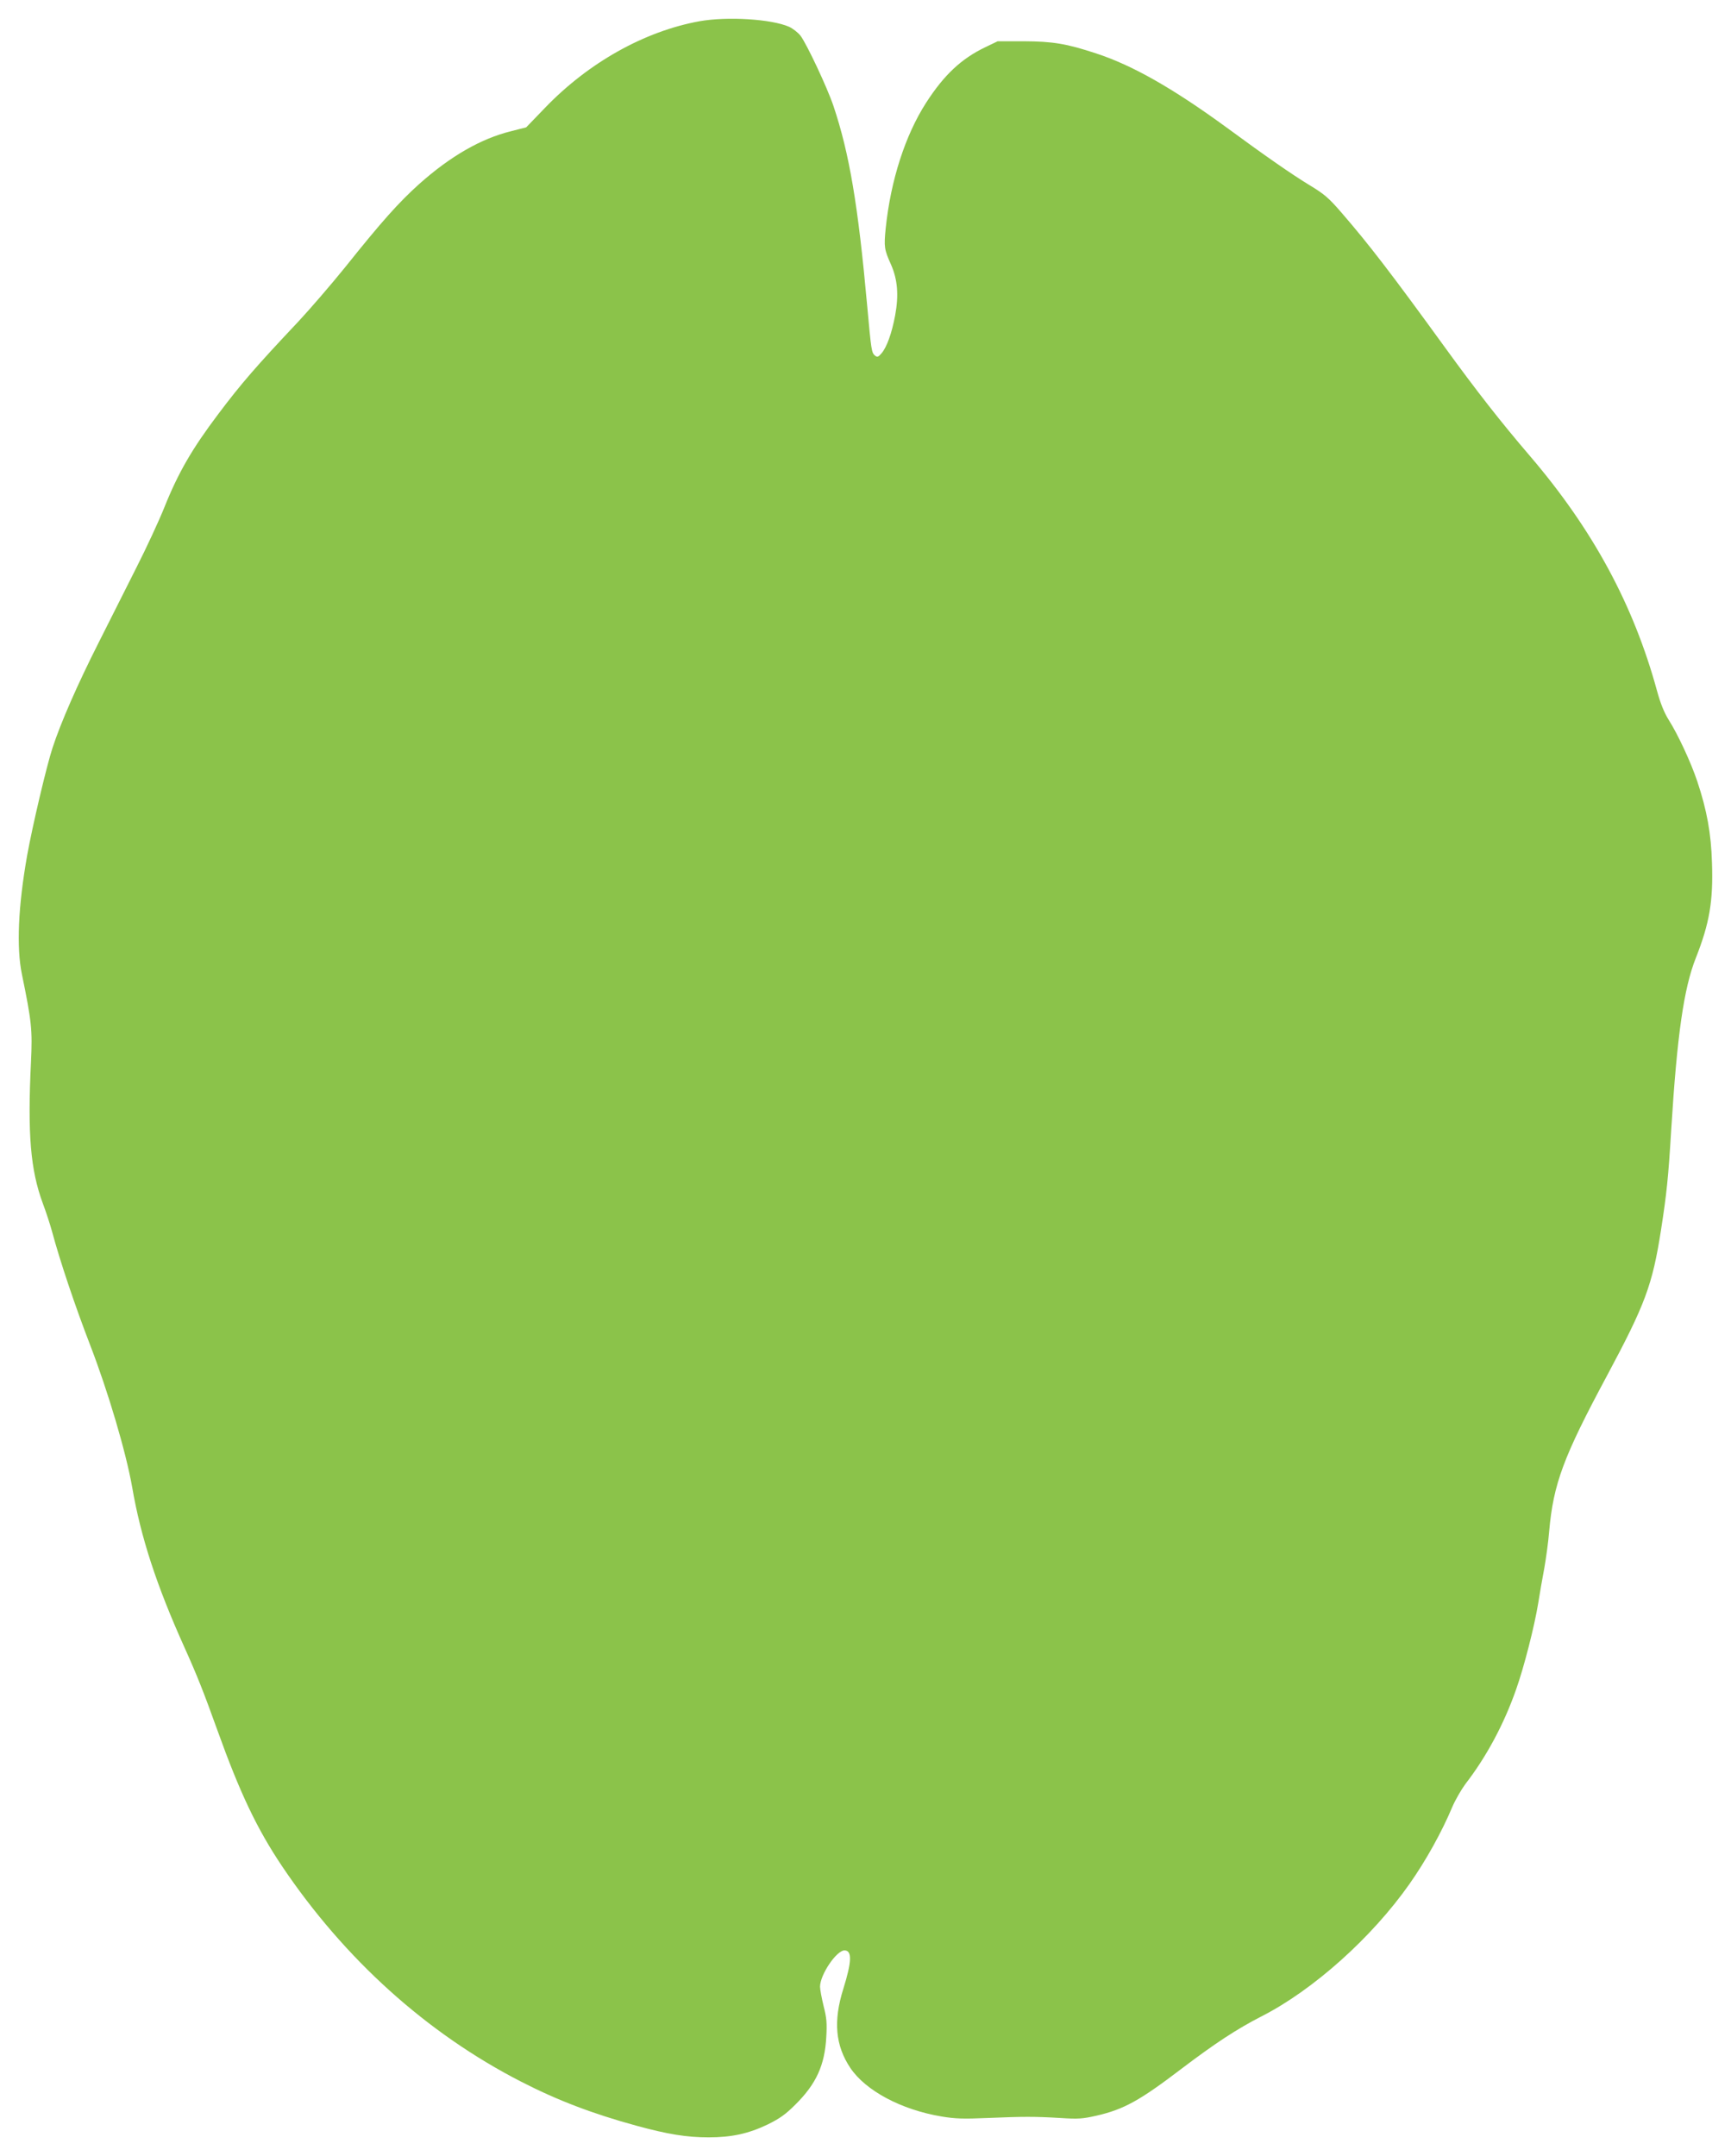 <?xml version="1.0" standalone="no"?>
<!DOCTYPE svg PUBLIC "-//W3C//DTD SVG 20010904//EN"
 "http://www.w3.org/TR/2001/REC-SVG-20010904/DTD/svg10.dtd">
<svg version="1.0" xmlns="http://www.w3.org/2000/svg"
 width="1028pt" height="1280pt" viewBox="0 0 1028 1280"
 preserveAspectRatio="xMidYMid meet">
<g transform="translate(0,1280) scale(0.1,-0.1)"
fill="#8bc34a" stroke="none">
<path d="M4155 12674 c-327 -59 -661 -246 -920 -516 l-110 -114 -90 -23 c-179
-44 -361 -149 -546 -314 -119 -107 -220 -219 -438 -492 -84 -104 -210 -250
-279 -324 -250 -265 -340 -369 -474 -547 -157 -208 -239 -349 -323 -559 -31
-77 -105 -237 -165 -355 -59 -118 -160 -318 -224 -445 -126 -249 -225 -475
-274 -625 -35 -106 -119 -462 -151 -640 -53 -301 -64 -543 -31 -704 58 -282
63 -330 54 -521 -21 -429 -3 -641 70 -839 19 -50 44 -127 56 -171 47 -175 137
-442 225 -670 108 -280 213 -636 250 -845 51 -297 145 -584 310 -950 76 -169
113 -262 195 -490 135 -376 236 -588 385 -810 371 -551 858 -991 1419 -1279
216 -111 426 -191 686 -262 186 -51 300 -69 428 -69 137 0 237 22 350 76 73
36 107 60 166 119 124 123 174 234 183 400 5 82 2 116 -16 185 -11 46 -21 98
-21 114 0 72 98 216 145 216 46 0 44 -66 -7 -229 -60 -191 -47 -336 42 -469
91 -135 302 -248 541 -288 84 -14 132 -15 273 -9 215 9 281 9 433 0 107 -7
133 -5 216 14 161 37 255 89 502 277 203 154 330 237 478 313 306 156 654 467
878 786 97 138 191 307 254 457 18 42 53 102 77 135 126 163 230 357 302 563
47 132 109 376 131 511 9 57 25 150 36 207 10 57 24 155 29 219 25 283 84 442
344 926 227 424 269 537 320 862 34 218 44 315 61 598 35 564 75 840 146 1019
81 205 104 337 96 566 -5 173 -30 311 -87 482 -38 114 -115 279 -170 366 -27
43 -49 98 -69 171 -140 513 -382 960 -757 1398 -168 196 -314 382 -504 644
-320 441 -451 611 -612 797 -75 87 -102 111 -190 164 -107 65 -268 177 -495
344 -318 232 -559 369 -774 439 -176 58 -256 71 -429 72 l-155 0 -75 -36
c-141 -68 -243 -163 -350 -329 -124 -193 -210 -459 -240 -745 -11 -111 -9
-126 32 -217 39 -89 46 -182 24 -301 -20 -107 -50 -189 -81 -225 -19 -22 -25
-24 -39 -13 -20 17 -22 31 -46 296 -54 596 -105 901 -200 1185 -37 110 -158
367 -196 418 -15 19 -46 43 -68 53 -105 46 -366 62 -531 33z"/>
</g>
</svg>
